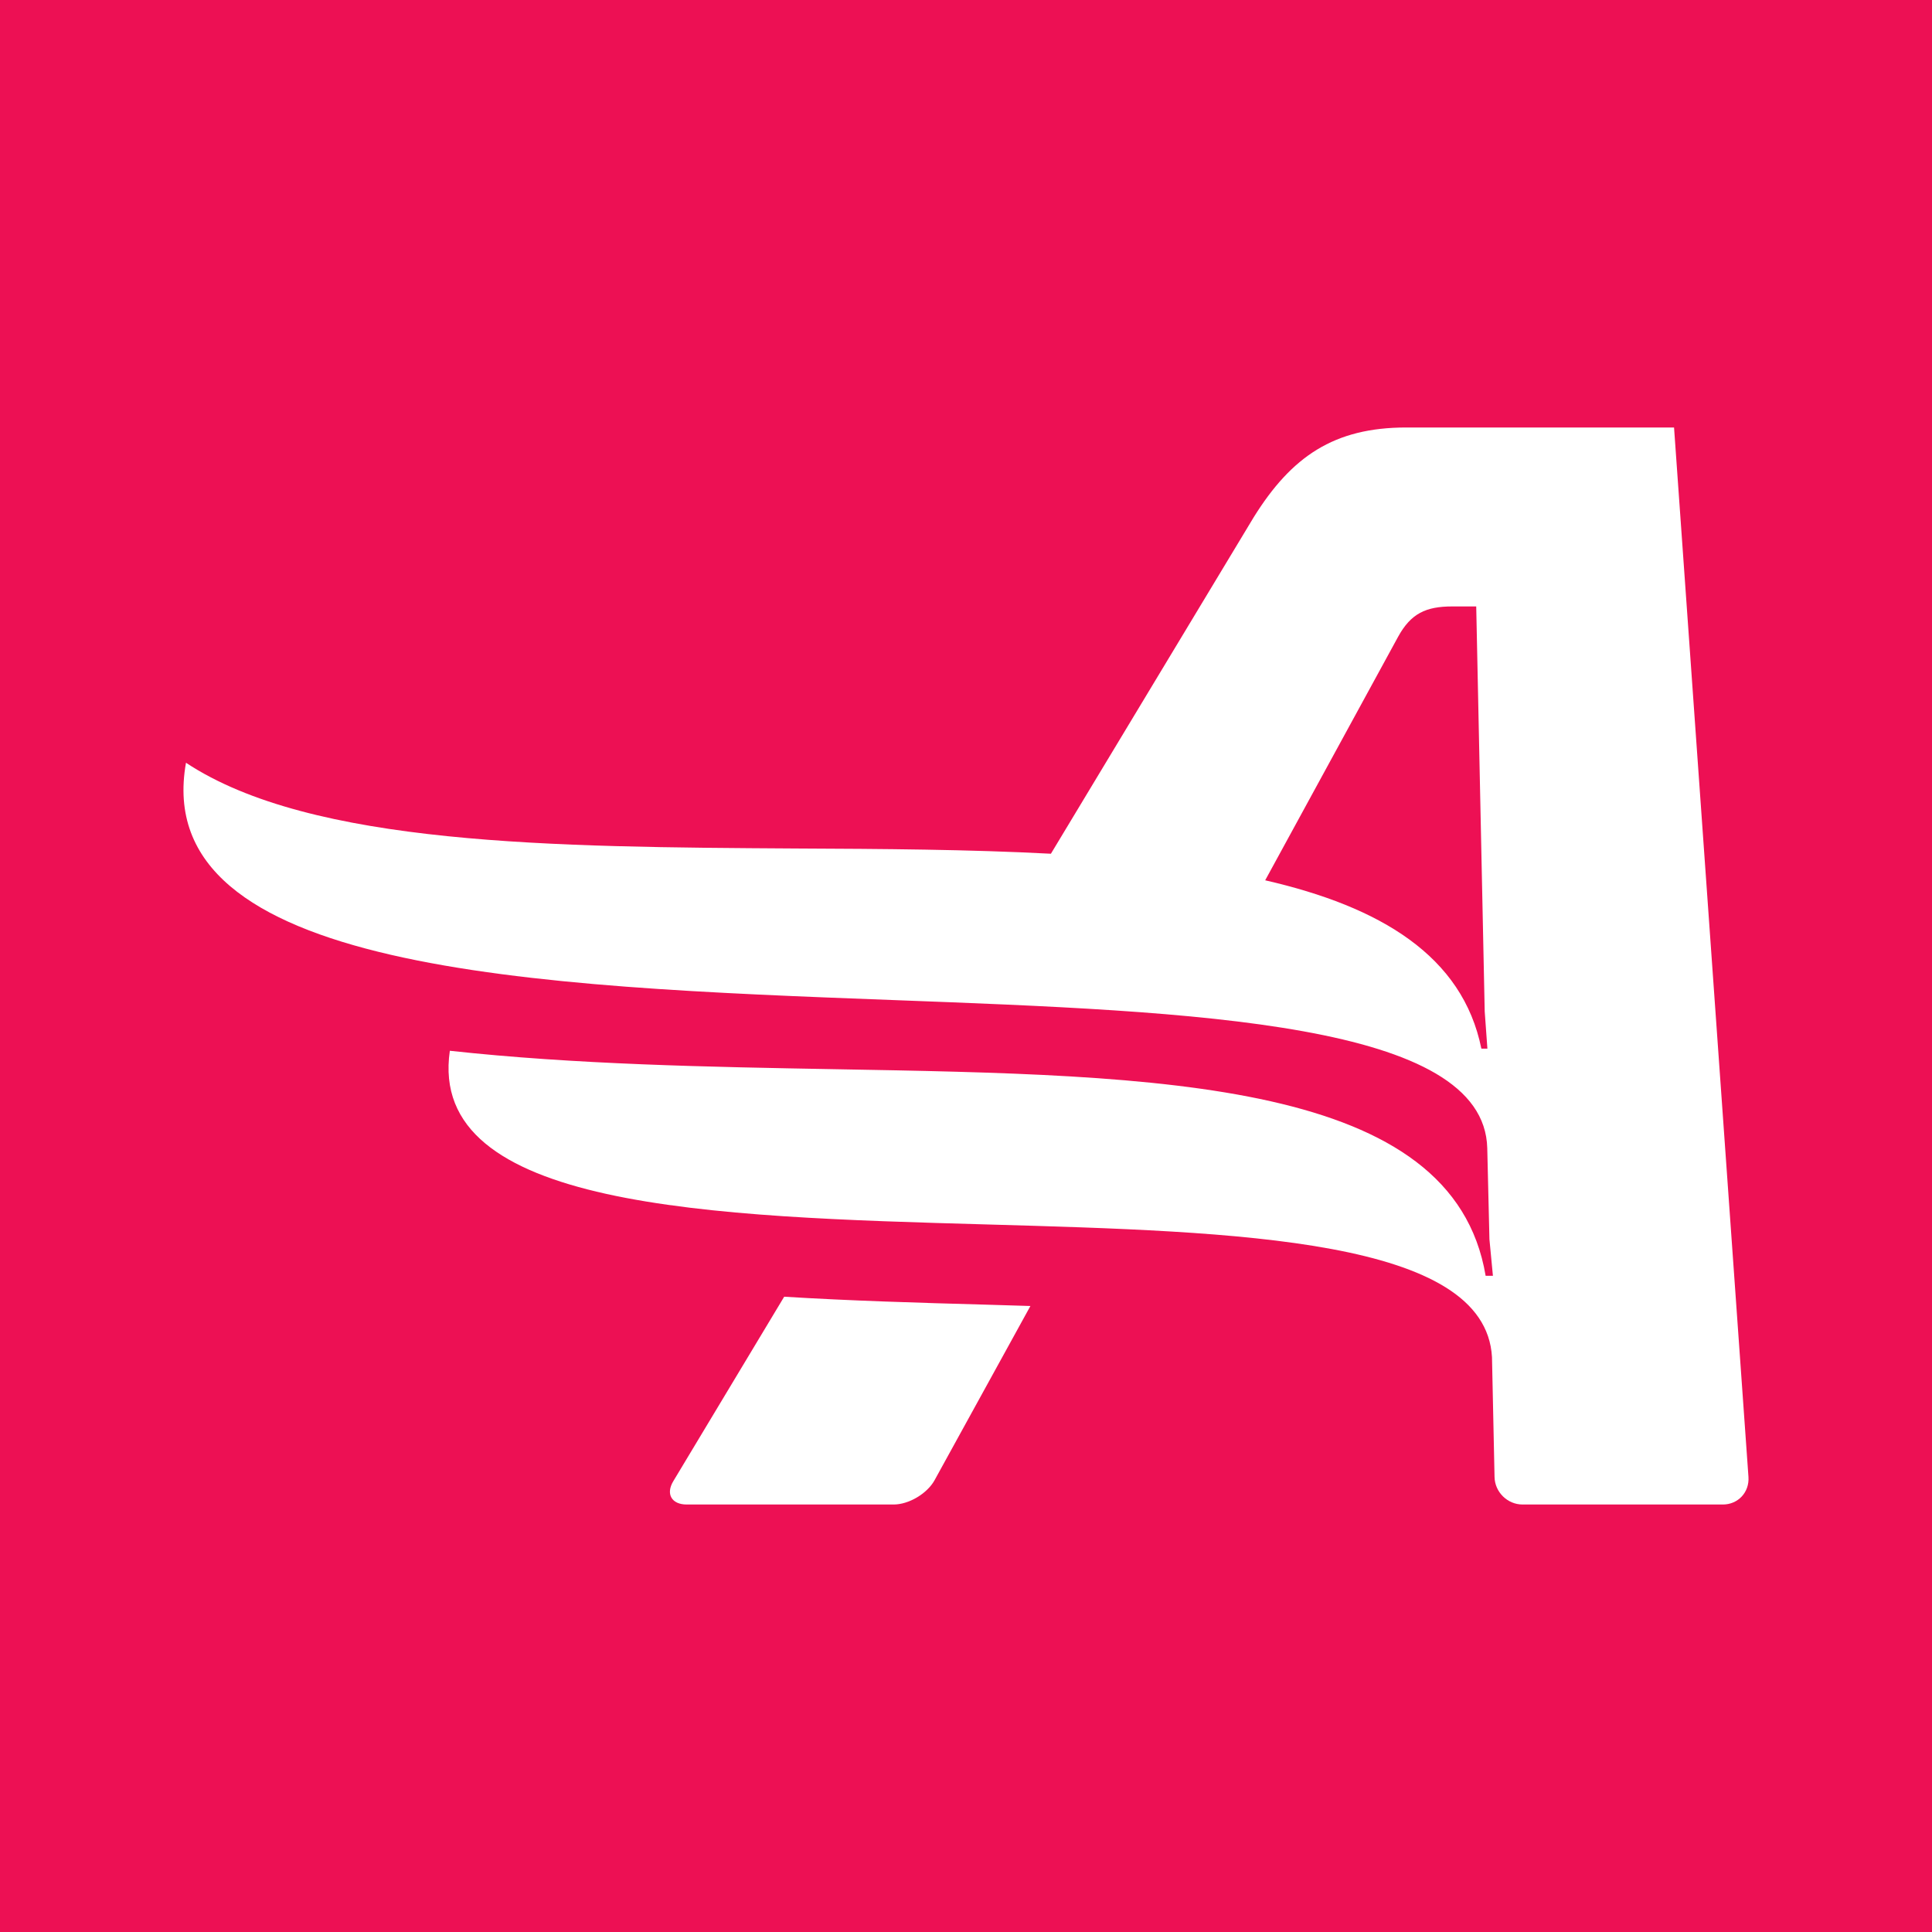 <?xml version="1.0" encoding="UTF-8"?>
<svg xmlns="http://www.w3.org/2000/svg" xmlns:xlink="http://www.w3.org/1999/xlink" width="56pt" height="56pt" viewBox="0 0 56 56" version="1.1">
<g id="surface1">
<rect x="0" y="0" width="56" height="56" style="fill:rgb(92.802%,6.453%,32.994%);fill-opacity:1;stroke:none;"/>
<path style=" stroke:none;fill-rule:nonzero;fill:rgb(100%,100%,100%);fill-opacity:1;" d="M 19.52 42.926 C 19.289 43.301 19.465 43.609 19.906 43.609 L 25.902 43.609 C 26.344 43.609 26.871 43.293 27.086 42.91 L 29.867 37.855 C 29.438 37.844 29.004 37.828 28.57 37.816 C 26.617 37.762 24.621 37.703 22.73 37.586 L 19.52 42.926 "/>
<path style=" stroke:none;fill-rule:evenodd;fill:rgb(100%,100%,100%);fill-opacity:1;" d="M 40.527 18.453 L 36.672 25.516 C 40.012 26.281 42.395 27.707 42.938 30.395 L 43.113 30.395 L 43.035 29.316 L 42.789 17.578 L 42.094 17.578 C 41.328 17.578 40.895 17.785 40.527 18.453 Z M 30.461 24.746 L 36.34 14.992 C 37.438 13.23 38.668 12.391 40.762 12.391 L 48.523 12.391 L 50.68 42.809 C 50.711 43.254 50.379 43.609 49.938 43.609 L 44.133 43.609 C 43.695 43.609 43.328 43.25 43.32 42.809 L 43.246 39.336 C 43.051 35.902 35.918 35.699 28.629 35.492 C 20.594 35.266 12.371 35.031 13.039 30.457 C 16.676 30.855 20.531 30.926 24.23 30.992 C 33.695 31.16 42.109 31.309 43.062 36.98 L 43.273 36.98 L 43.172 35.922 L 43.109 33.281 C 43.02 29.637 34.711 29.32 25.91 28.988 C 15.457 28.594 4.309 28.172 5.391 22.109 C 9.027 24.512 16.055 24.551 23.066 24.594 C 25.586 24.605 28.102 24.621 30.461 24.746 "/>
</g>
</svg>
